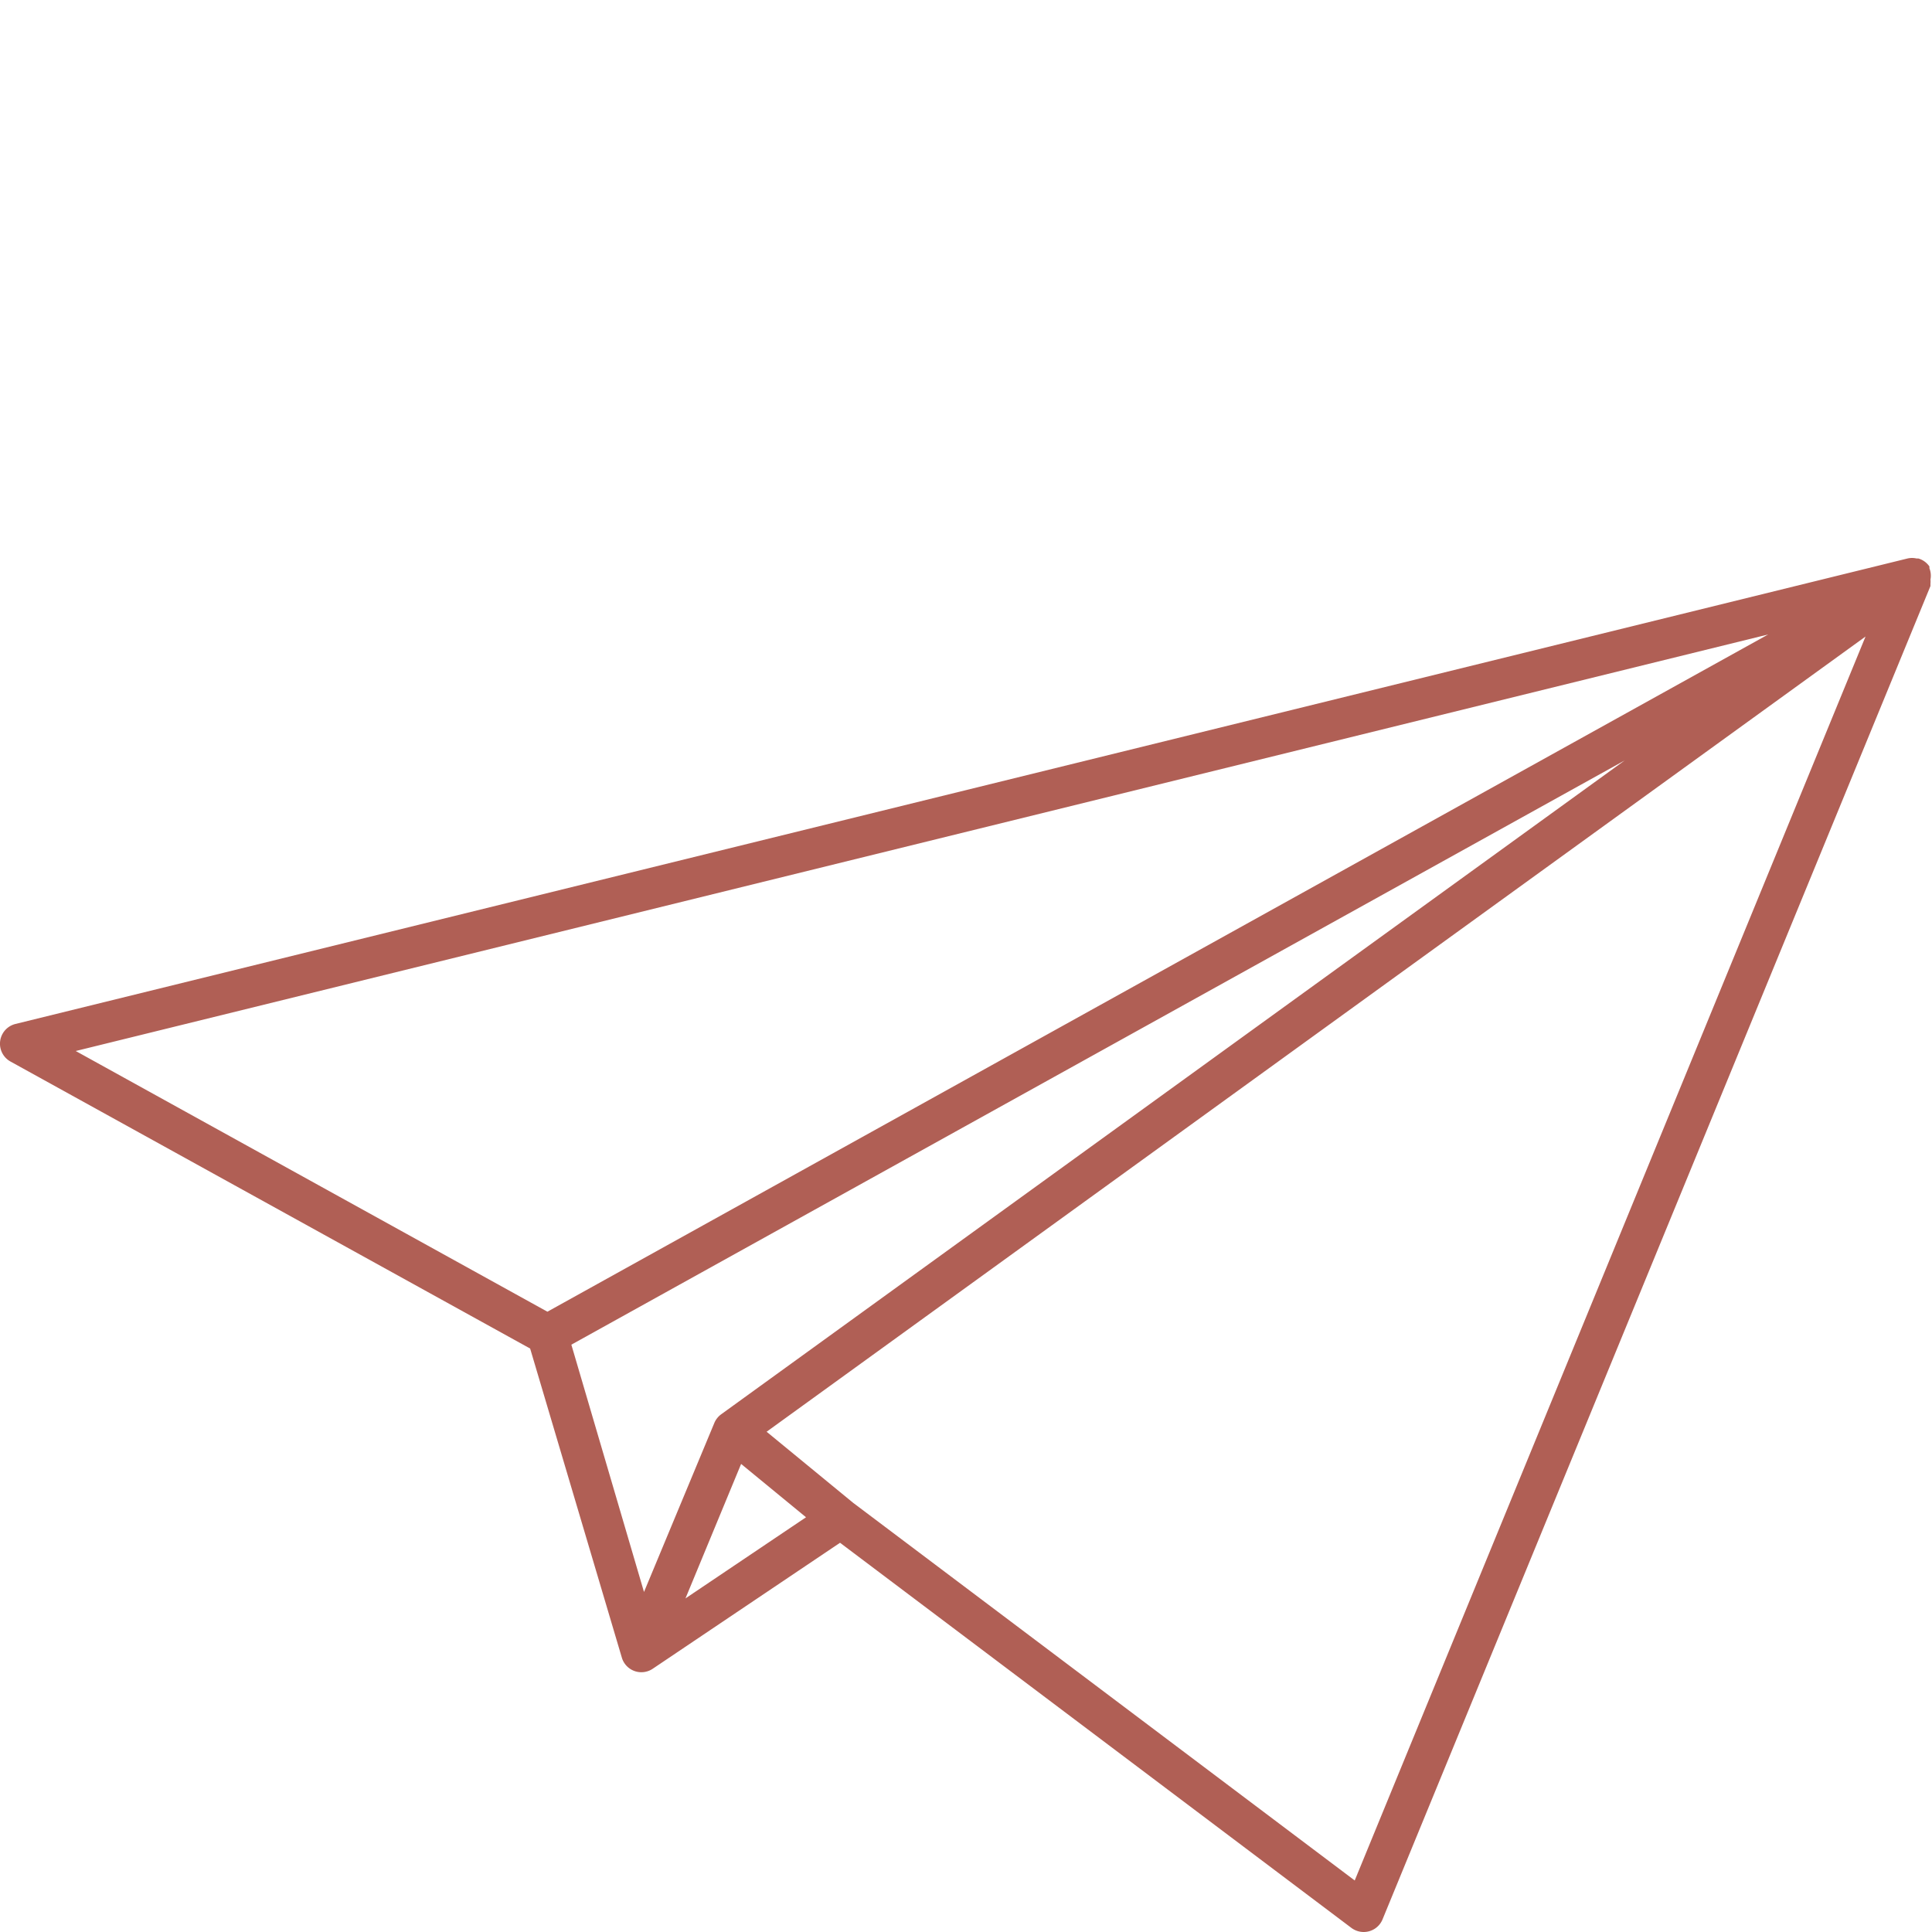 <svg id="Ebene_1" data-name="Ebene 1" xmlns="http://www.w3.org/2000/svg" viewBox="0 0 75 75"><defs><style>.cls-1{fill:#b05f55;}</style></defs><title>icon-gruendunggficon</title><path class="cls-1" d="M74.9,22.06l0-.07h0a.79.79,0,0,0-.43-.31h0l-.07,0h0a.79.79,0,0,0-.35,0L.6,39.75a.79.79,0,0,0-.19,1.46L20.58,52.35l3.56,12a.79.79,0,0,0,1.2.43l7.27-4.89L52.46,74.84a.8.8,0,0,0,.48.16.79.79,0,0,0,.73-.49L74.94,22.75l0-.1a.71.71,0,0,0,0-.15h0A.79.79,0,0,0,74.9,22.06ZM2.94,40.8l65.7-16.17L21.25,50.92ZM25,61.8,22.18,52.2,63.07,29.52,28,54.9a.8.8,0,0,0-.27.34Zm1.61.25,2.16-5.22,2.52,2.07ZM52.59,73,33.12,58.34l-3.36-2.76L72.42,24.71Z"/></svg>